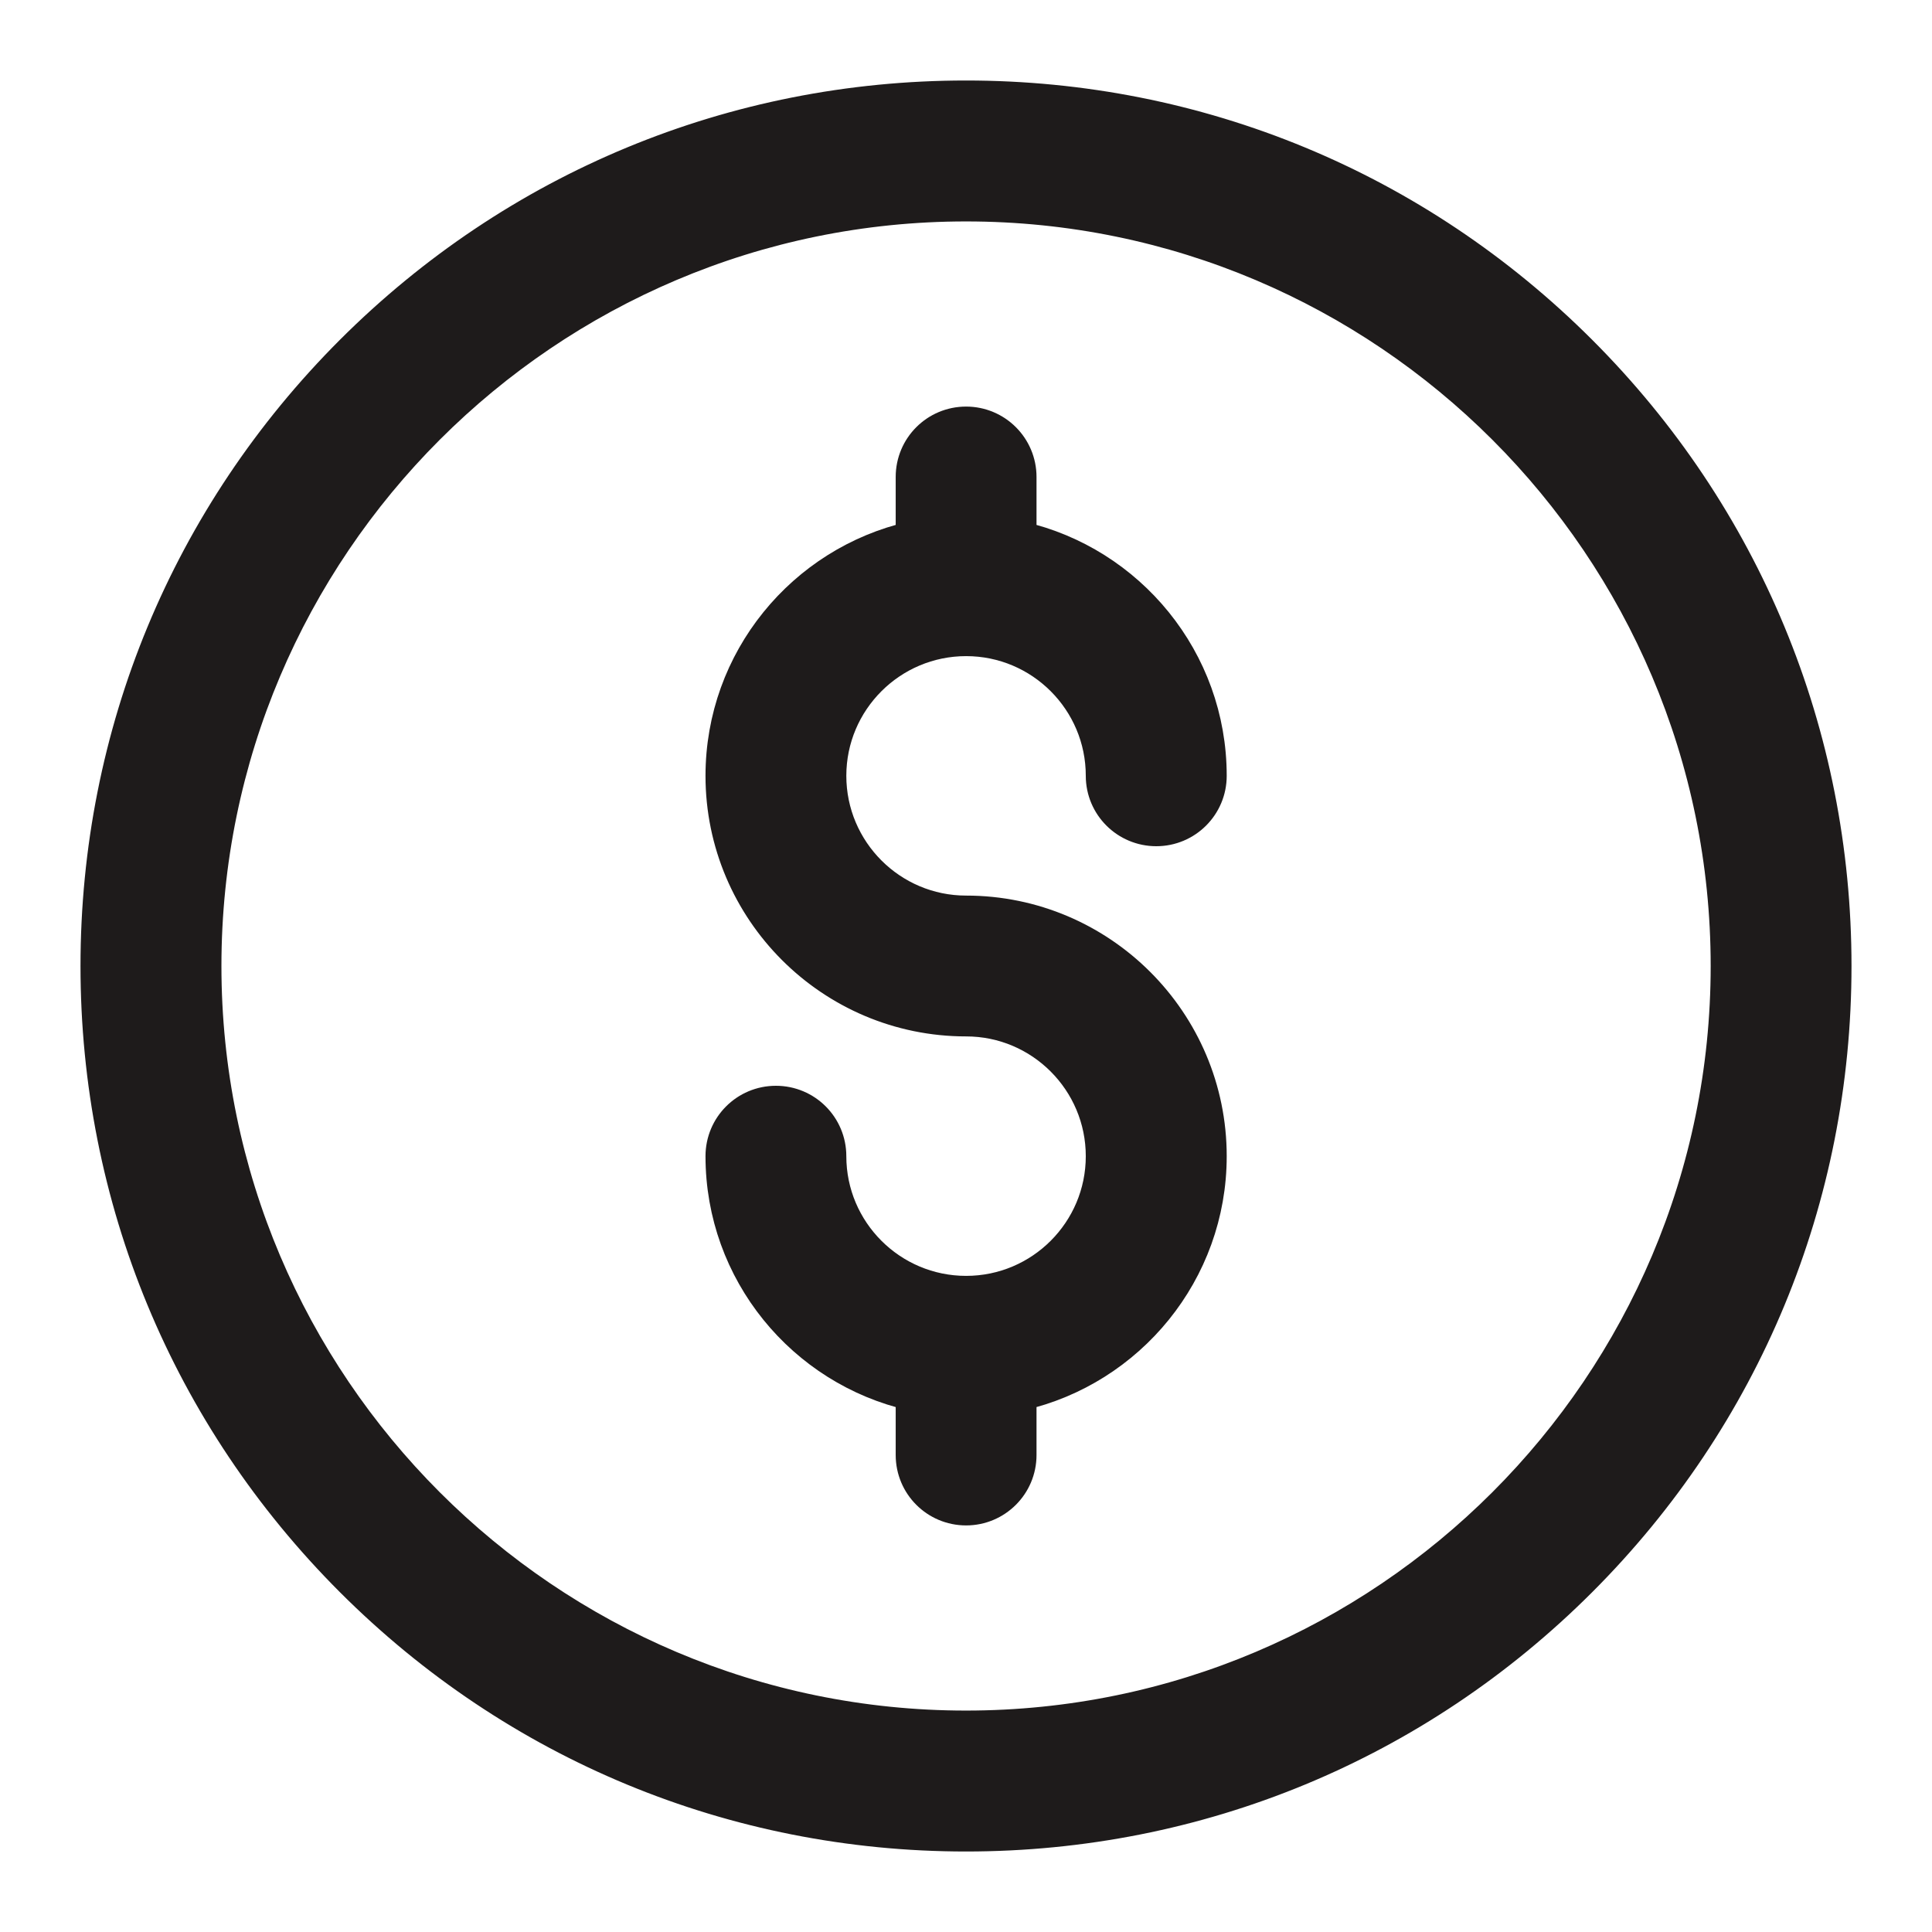 <svg width="18" height="18" viewBox="0 0 18 18" fill="none" xmlns="http://www.w3.org/2000/svg">
<path d="M9 17.1C6.837 17.1 4.803 16.258 3.273 14.728C1.743 13.198 0.9 11.164 0.9 9C0.9 6.836 1.743 4.802 3.273 3.272C4.803 1.743 6.837 0.9 9 0.9C11.164 0.9 13.198 1.743 14.728 3.272C16.258 4.802 17.1 6.836 17.1 9C17.1 11.164 16.258 13.198 14.728 14.728C13.198 16.258 11.164 17.1 9 17.1ZM9 1.913C5.092 1.913 1.913 5.092 1.913 9C1.913 12.908 5.092 16.087 9 16.087C12.909 16.087 16.088 12.908 16.088 9C16.088 5.092 12.909 1.913 9 1.913Z" fill="#1E1B1B" stroke="#1E1B1B" stroke-width="0.3"/>
<path d="M9.001 8.494C8.303 8.494 7.735 7.926 7.735 7.228C7.735 6.53 8.303 5.963 9.001 5.963C9.699 5.963 10.266 6.53 10.266 7.228C10.266 7.508 10.493 7.734 10.773 7.734C11.052 7.734 11.279 7.508 11.279 7.228C11.279 6.146 10.52 5.238 9.507 5.007V4.444C9.507 4.164 9.28 3.938 9.001 3.938C8.721 3.938 8.495 4.164 8.495 4.444V5.007C7.481 5.238 6.723 6.146 6.723 7.228C6.723 8.484 7.745 9.506 9.001 9.506C9.699 9.506 10.266 10.074 10.266 10.772C10.266 11.47 9.699 12.037 9.001 12.037C8.303 12.037 7.735 11.47 7.735 10.772C7.735 10.492 7.509 10.266 7.229 10.266C6.949 10.266 6.723 10.492 6.723 10.772C6.723 11.854 7.481 12.762 8.495 12.993V13.556C8.495 13.836 8.721 14.062 9.001 14.062C9.28 14.062 9.507 13.836 9.507 13.556V12.993C10.52 12.762 11.279 11.854 11.279 10.772C11.279 9.516 10.257 8.494 9.001 8.494Z" fill="#1E1B1B" stroke="#1E1B1B" stroke-width="0.3"/>
</svg>
